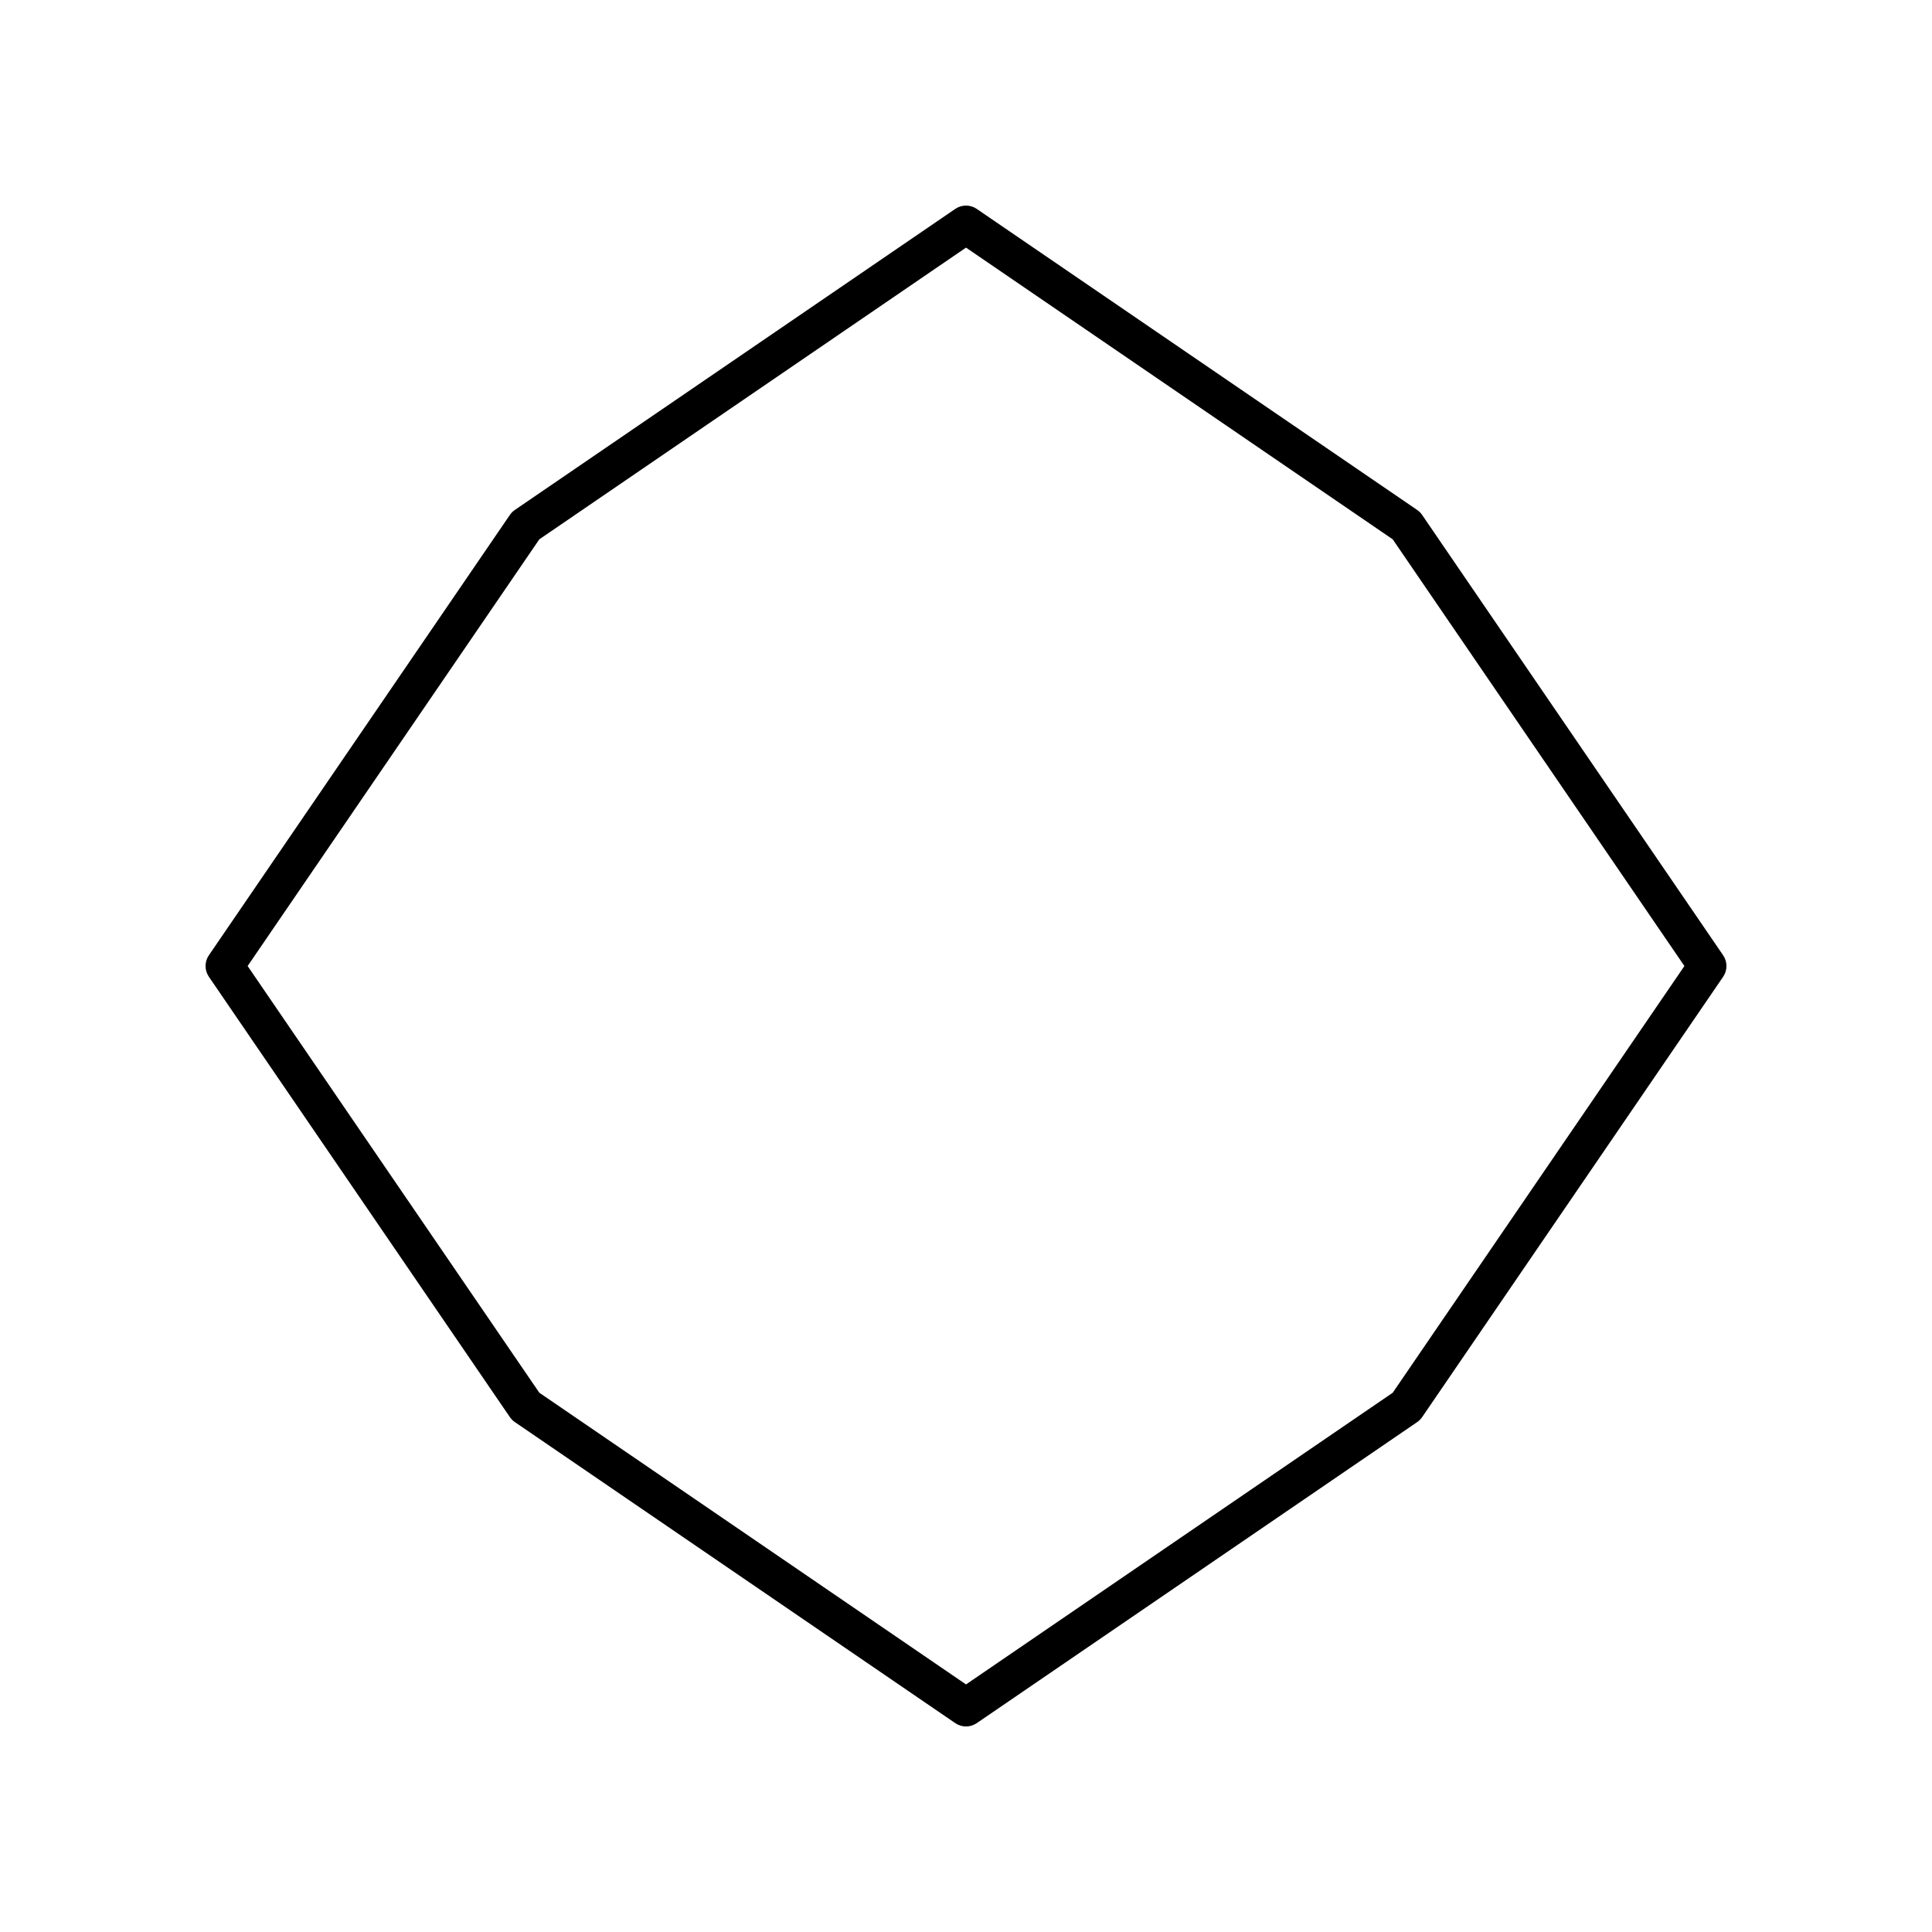 <?xml version="1.0" encoding="UTF-8"?>
<!-- Uploaded to: ICON Repo, www.svgrepo.com, Generator: ICON Repo Mixer Tools -->
<svg fill="#000000" width="800px" height="800px" version="1.1" viewBox="144 144 512 512" xmlns="http://www.w3.org/2000/svg">
 <path d="m520.87 280.45c-0.355-0.516-0.801-0.965-1.316-1.312l-116.71-79.777c-1.719-1.172-3.969-1.172-5.688 0l-116.71 79.777c-0.516 0.348-0.961 0.797-1.316 1.312l-79.777 116.71c-1.172 1.719-1.172 3.969 0 5.688l79.777 116.71c0.355 0.516 0.801 0.965 1.316 1.312l116.71 79.777c0.859 0.586 1.852 0.883 2.848 0.883 0.992 0 1.984-0.297 2.844-0.879l116.71-79.777c0.516-0.348 0.961-0.797 1.316-1.312l79.777-116.71c1.172-1.719 1.172-3.969 0-5.688zm-7.785 232.64-113.08 77.301-113.08-77.305-77.301-113.08 77.301-113.08 113.08-77.305 113.08 77.305 77.301 113.08z"/>
</svg>
